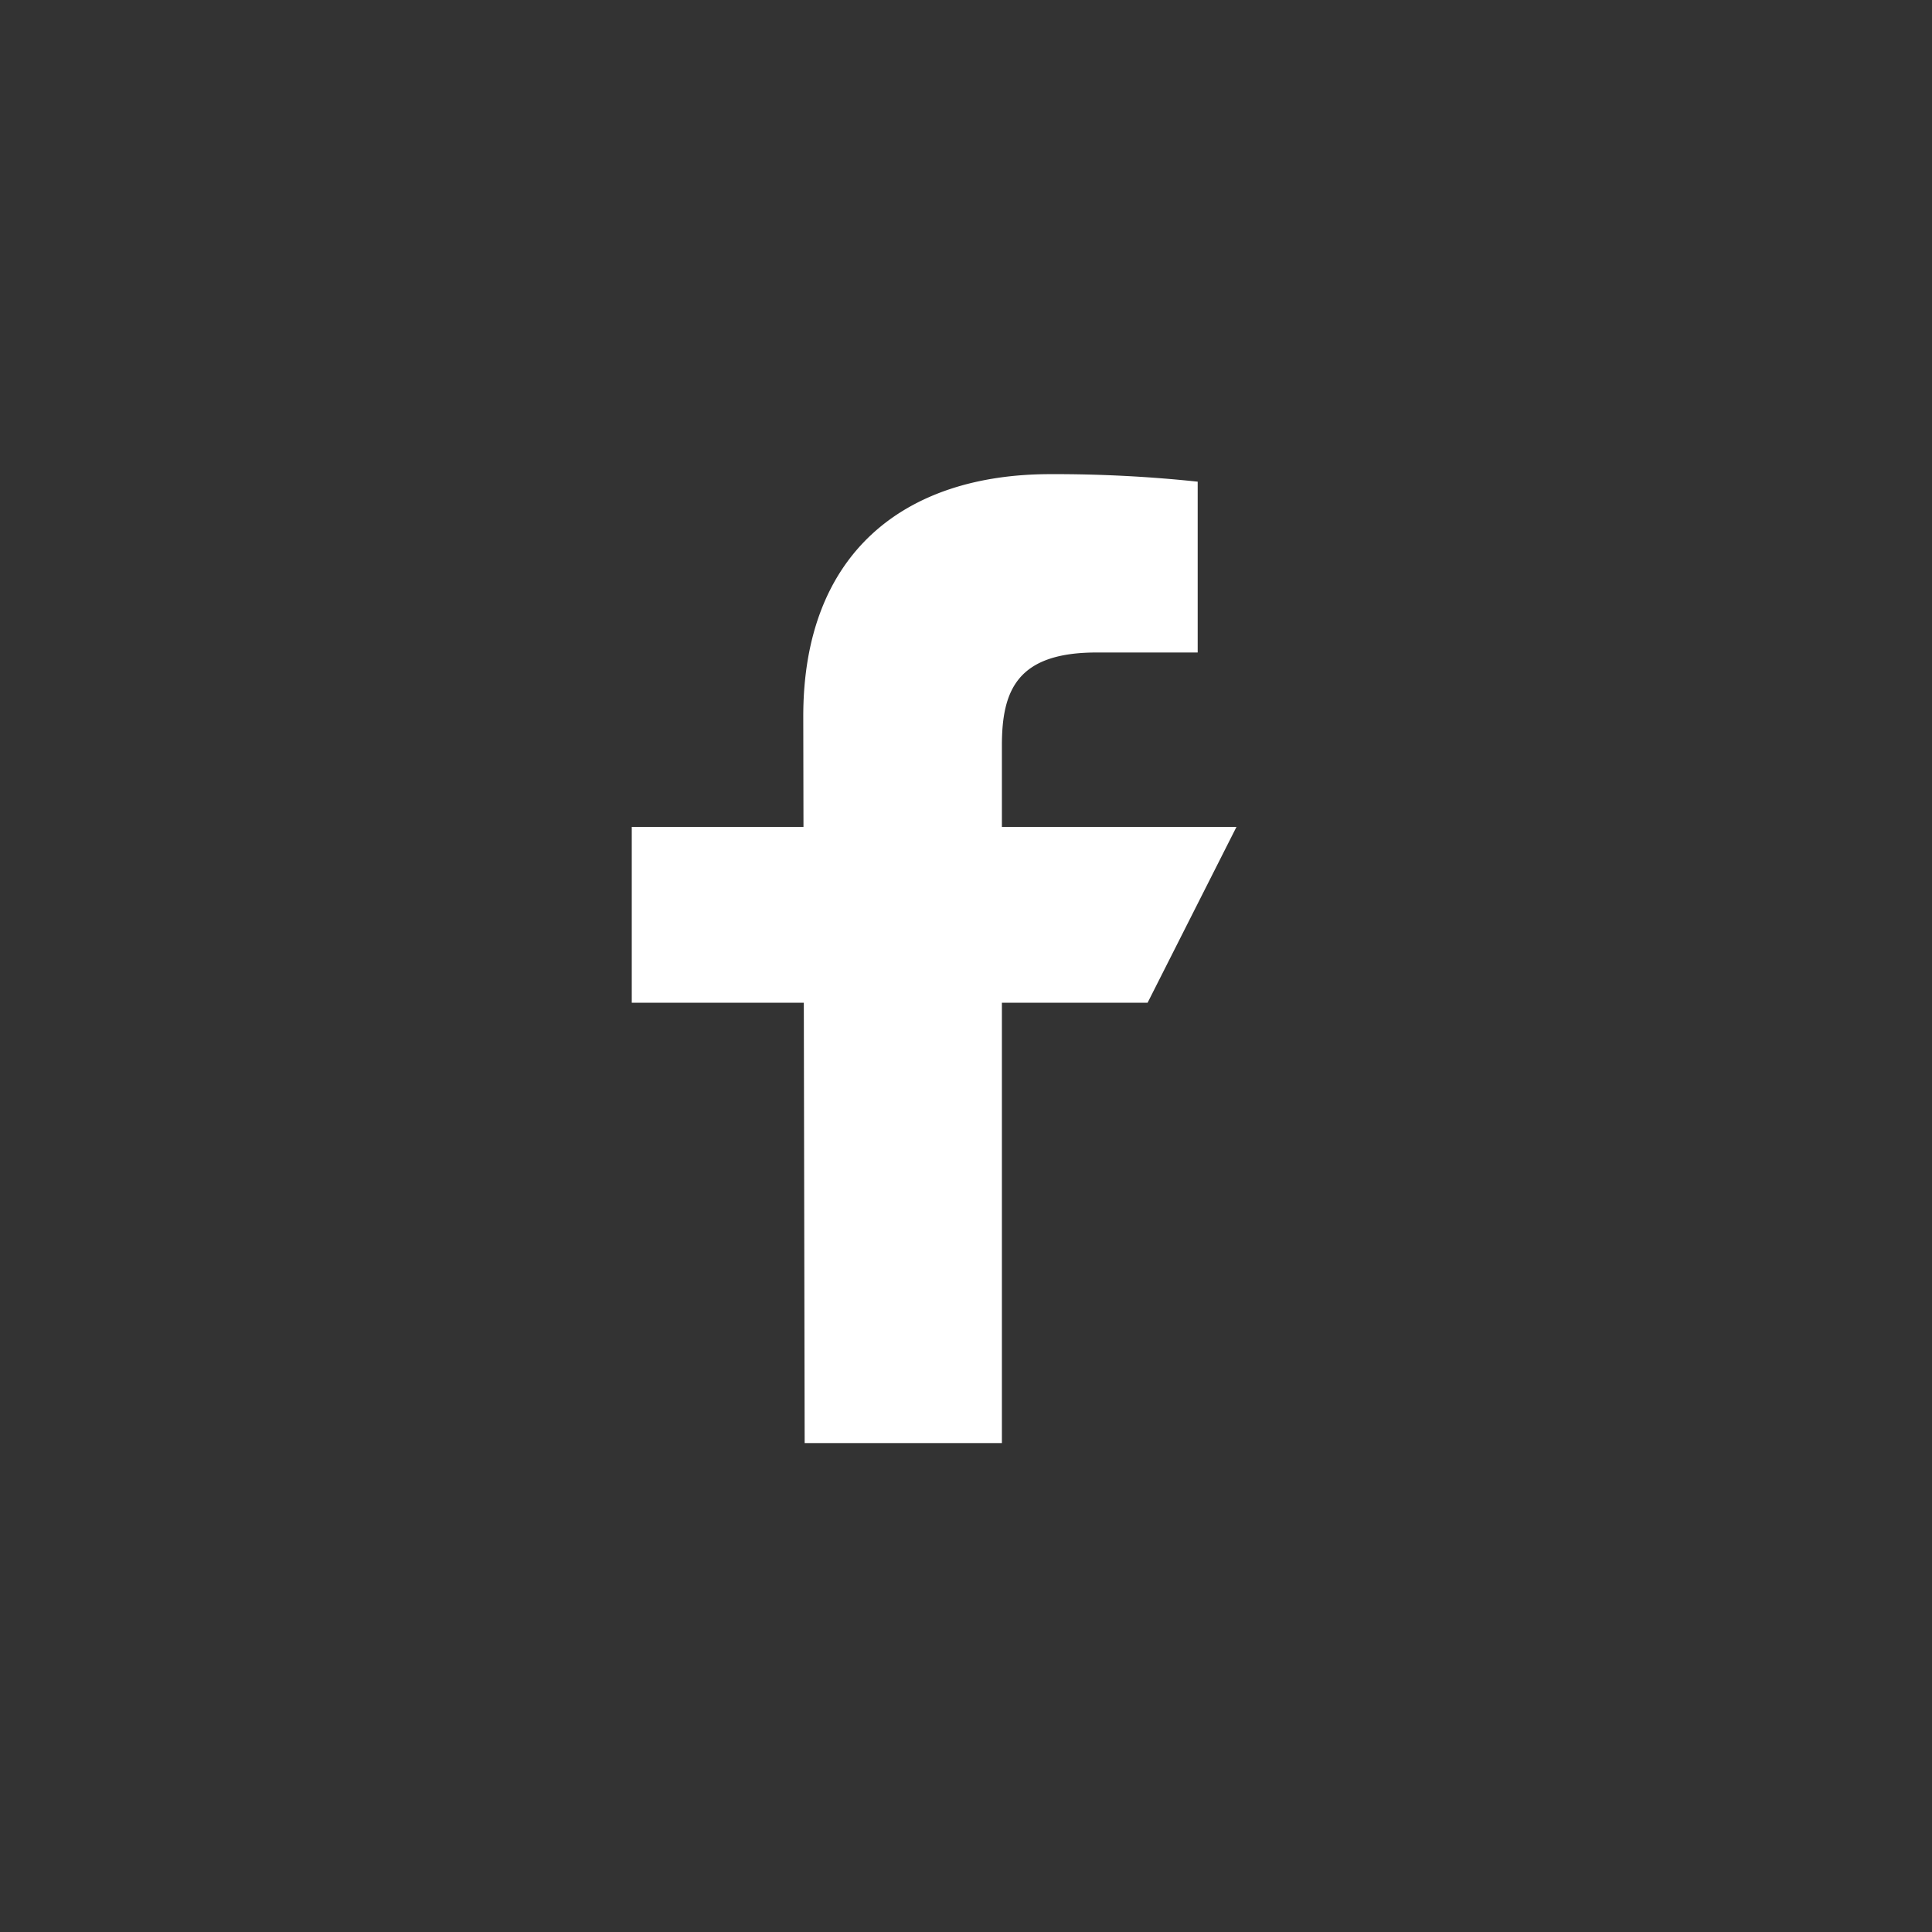 <svg xmlns="http://www.w3.org/2000/svg" fill="white" width="40" height="40" viewBox="0 0 100 100" aria-label="Icon facebook"><rect x="0" y="0" width="100" height="100" fill="#333333" stroke="none"/><g><path d="m51.858 74.693h-10.209l-.072-37.613c0-8.46 5.239-12.538 12.787-12.538a70.03 70.03 0 0 1 7.628.389v8.842h-5.234c-4.1 0-4.9 1.95-4.9 4.813z" class="facebook__vertical fill"></path><path d="m32.7 42.8v9.1h26.7l4.6-9.1z"></path><path d="m-167.3 51.9h26.7l4.6-9.1h-31.3z"></path></g></svg>

